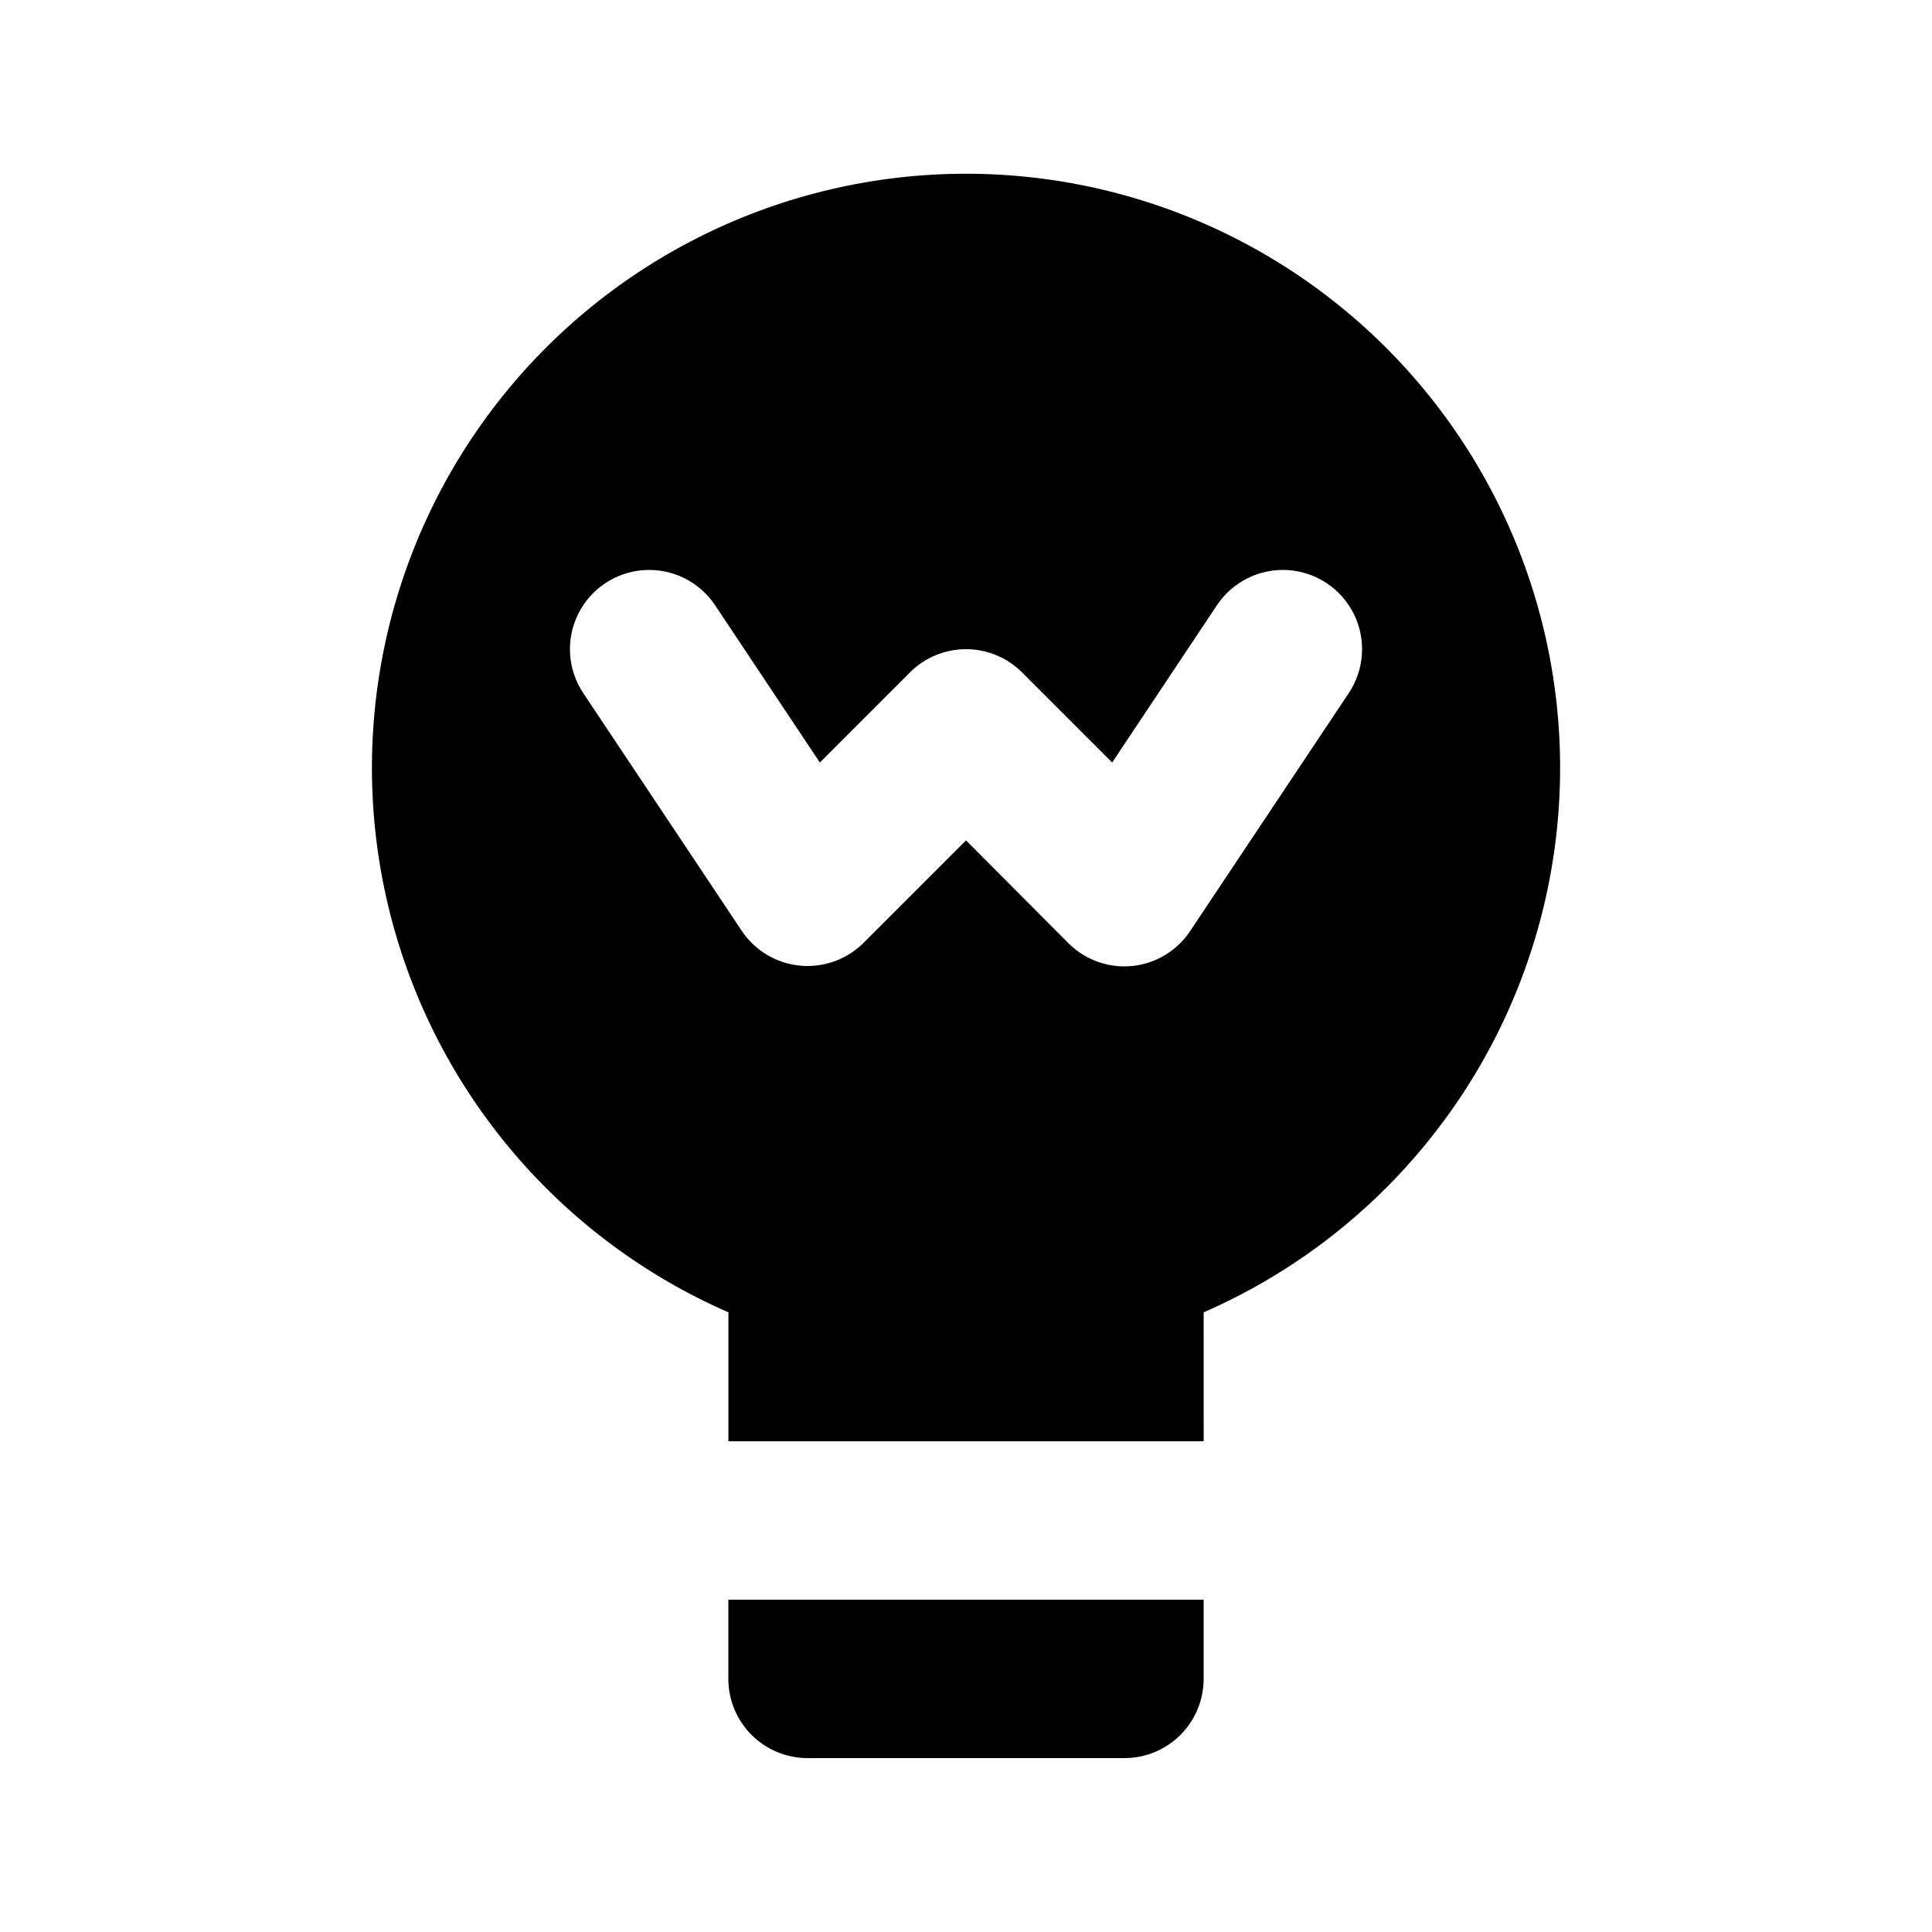 <?xml version="1.0" encoding="UTF-8"?>
<!-- Uploaded to: ICON Repo, www.svgrepo.com, Generator: ICON Repo Mixer Tools -->
<svg fill="#000000" width="800px" height="800px" version="1.1" viewBox="144 144 512 512" xmlns="http://www.w3.org/2000/svg">
 <path d="m462.98 491.78c44.539-19.441 77.609-58.363 89.598-105.46s1.555-97.094-28.273-135.46c-29.828-38.371-75.703-60.816-124.3-60.816-48.602 0-94.477 22.445-124.3 60.816-29.824 38.367-40.262 88.363-28.273 135.46s45.059 86.02 89.602 105.46v34.172h125.95zm-18.895-91.777c-0.715 0-1.387 0.105-2.098 0.105v-0.004c-5.57 0-10.906-2.211-14.844-6.148l-27.141-27.246-27.145 27.145v-0.004c-4.445 4.445-10.652 6.668-16.906 6.047-6.258-0.617-11.91-4.008-15.398-9.238l-41.984-62.977c-4.164-6.238-4.68-14.227-1.359-20.949 3.324-6.727 9.98-11.168 17.465-11.652 7.488-0.484 14.66 3.062 18.824 9.301l27.773 41.691 23.891-23.891h-0.004c3.938-3.934 9.277-6.144 14.844-6.144s10.902 2.211 14.84 6.144l23.891 23.891 27.773-41.691h-0.004c4.164-6.238 11.34-9.785 18.824-9.301s14.141 4.926 17.465 11.652c3.324 6.723 2.805 14.711-1.355 20.949l-41.984 62.977c-3.461 5.262-9.102 8.691-15.367 9.344zm-107.06 167.93h125.95v20.992c0 5.57-2.215 10.906-6.148 14.844-3.938 3.938-9.277 6.148-14.844 6.148h-83.969c-5.57 0-10.906-2.211-14.844-6.148s-6.148-9.273-6.148-14.844z"/>
</svg>